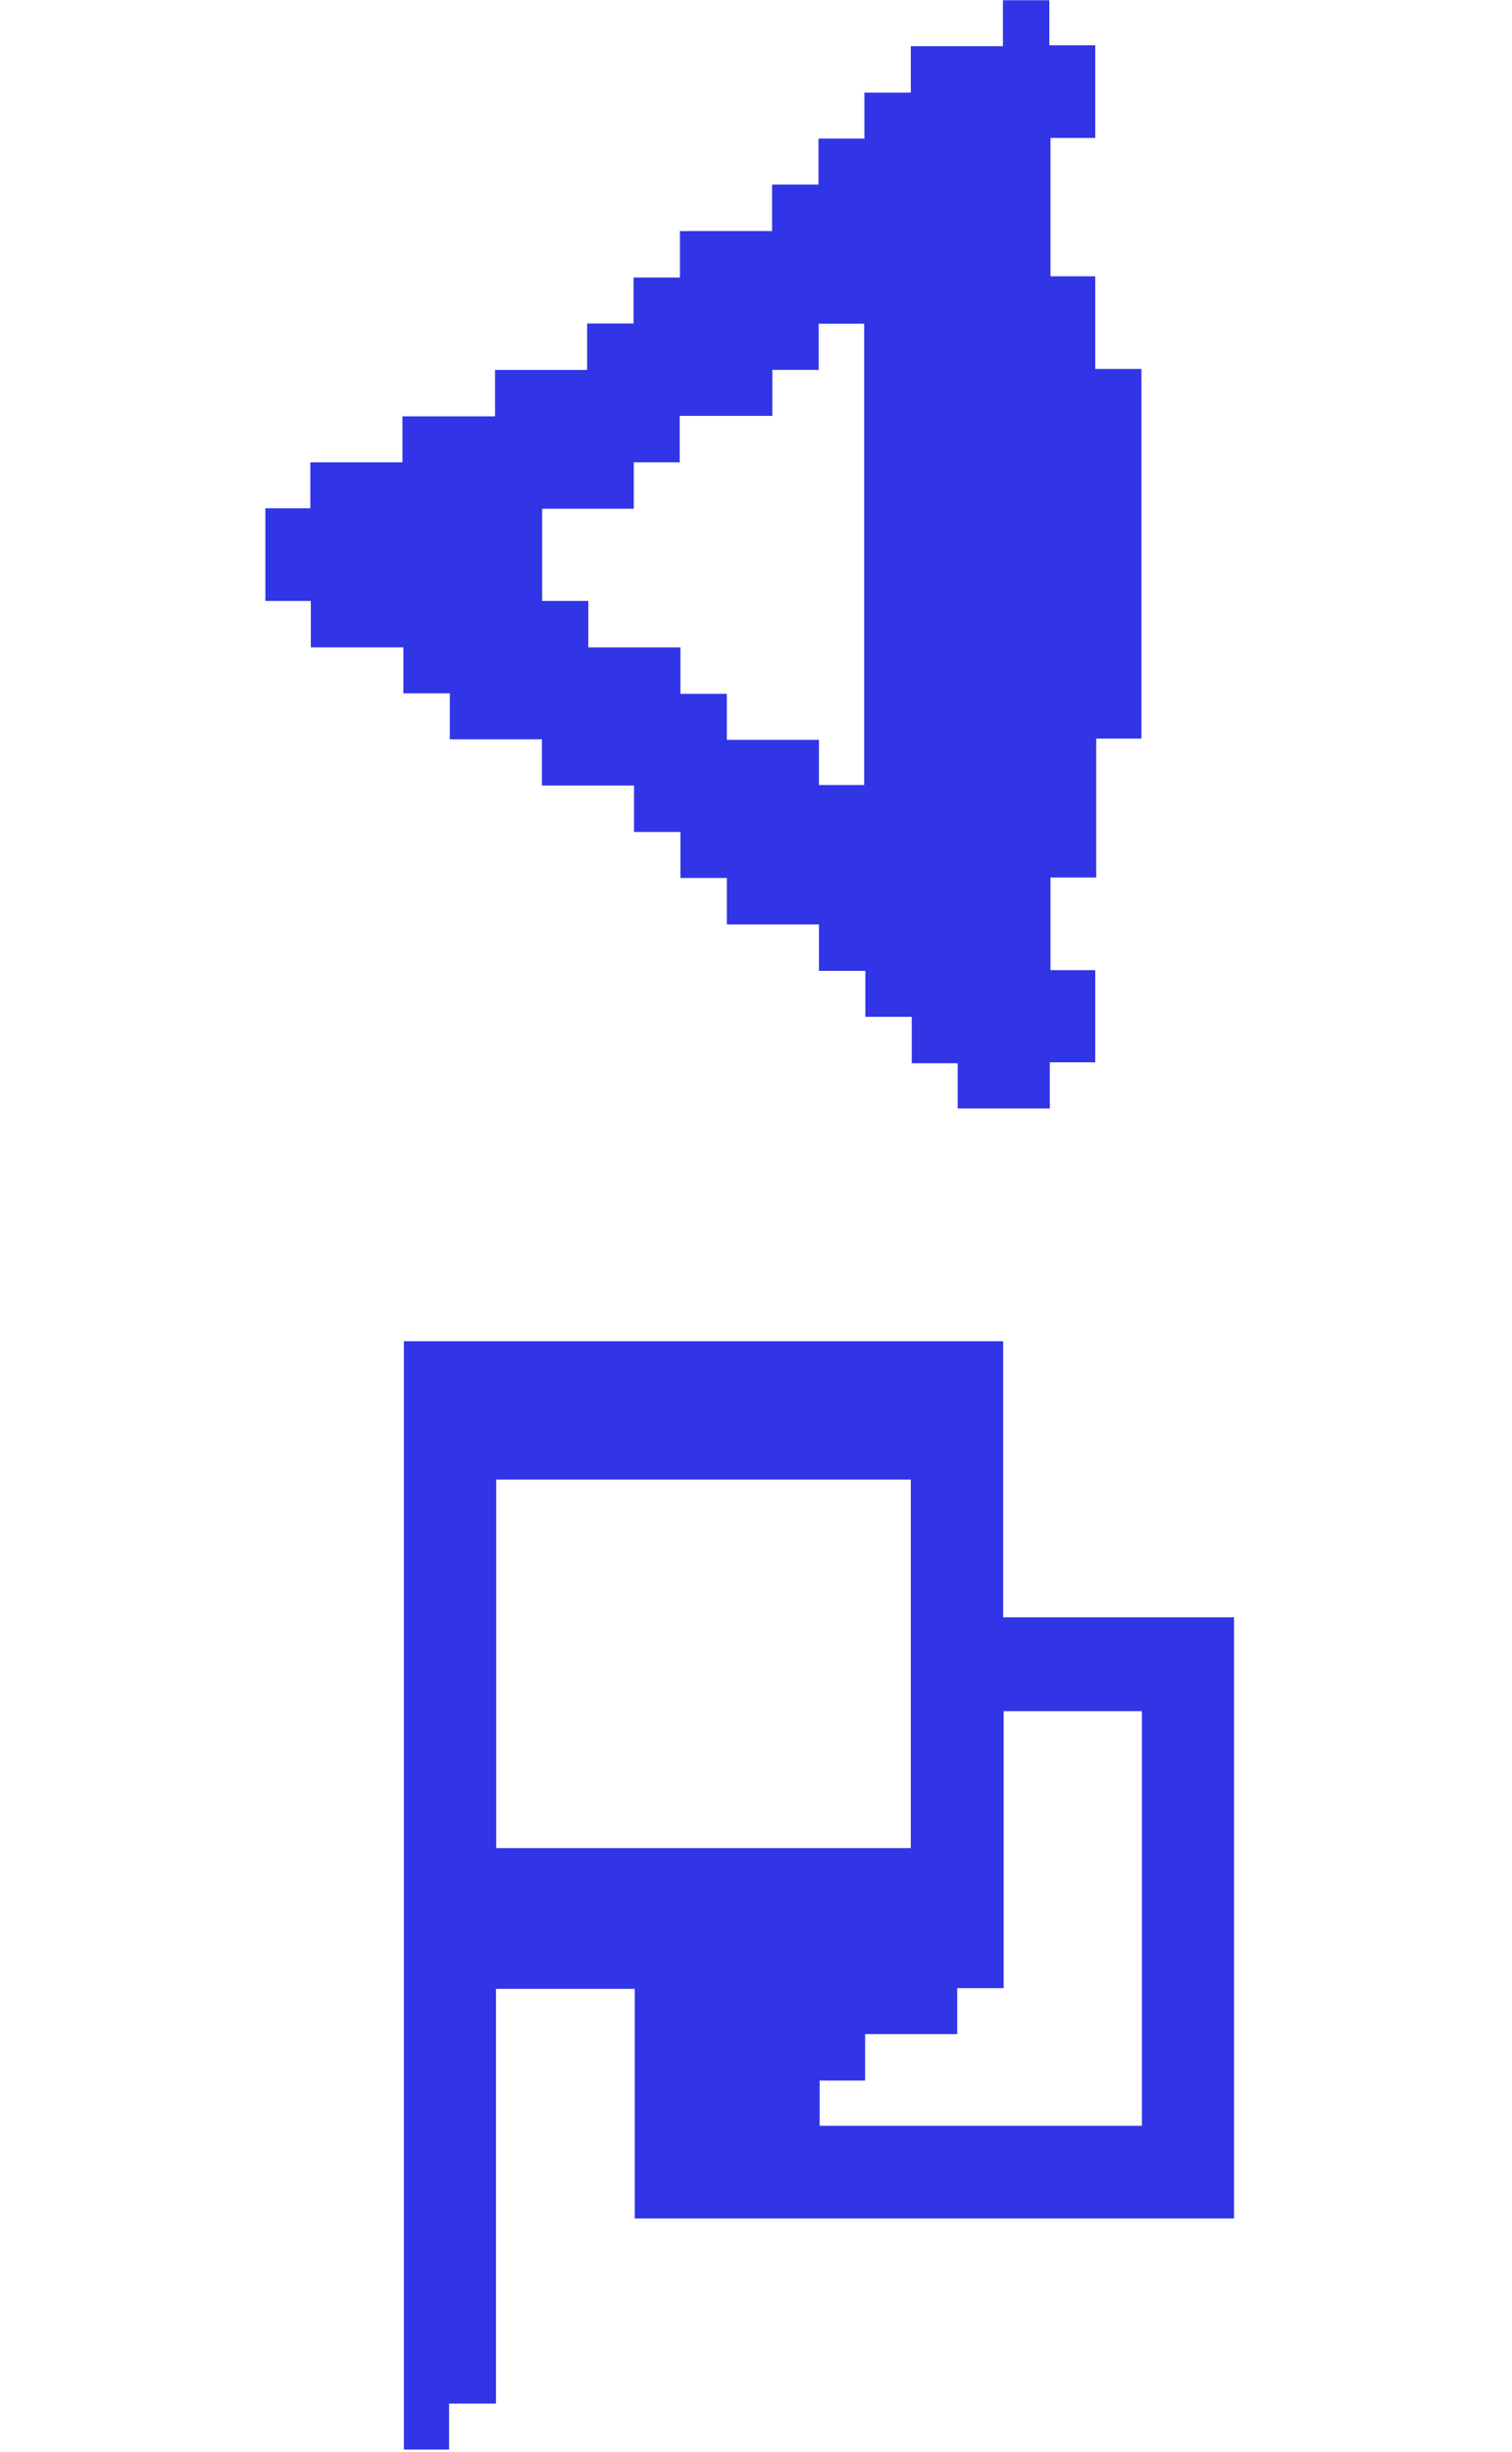 <?xml version="1.0" encoding="UTF-8"?>
<svg id="Zoning" xmlns="http://www.w3.org/2000/svg" viewBox="0 0 63.53 102.95">
  <defs>
    <style>
      .cls-1 {
        fill: #3135e6;
      }
    </style>
  </defs>
  <path class="cls-1" d="m22.77,31.04h-3.87v-1.93h-1.95v-1.93h-3.89v-1.95h-1.91v-3.89h1.89v-1.93h3.87v-1.93h3.89v-1.95h3.87v-1.95h1.95v-1.93h1.95v-1.95h3.87v-1.95h1.95v-1.93h1.93v-1.93h1.95v-1.95h3.87V.01h1.95v1.89h1.93v3.89h-1.88v5.81h1.88v3.89h1.94v15.52h-1.9v5.83h-1.92v3.89h1.88v3.87h-1.91v1.94h-3.87v-1.9h-1.93v-1.95h-1.95v-1.93h-1.95v-1.95h-3.87v-1.95h-1.95v-1.93h-1.95v-1.95h-3.87v-1.95Zm13.54,1.92V13.59h-1.91v1.94h-1.95v1.93h-3.89v1.95h-1.93v1.95h-3.85v3.87h1.94v1.95h3.87v1.95h1.95v1.93h3.87v1.9h1.9Z"/>
  <path class="cls-1" d="m18.87,100.9v1.94h-1.9v-46.53h25.18v11.59h9.7v25.24h-25.18v-9.64h-5.83v17.41h-1.97Zm1.98-38.78v15.47h17.42v-15.47h-17.42Zm21.32,21.35h-1.95v1.93h-3.87v1.95h-1.91v1.9h13.54v-17.41h-5.81v11.63Z"/>
</svg>